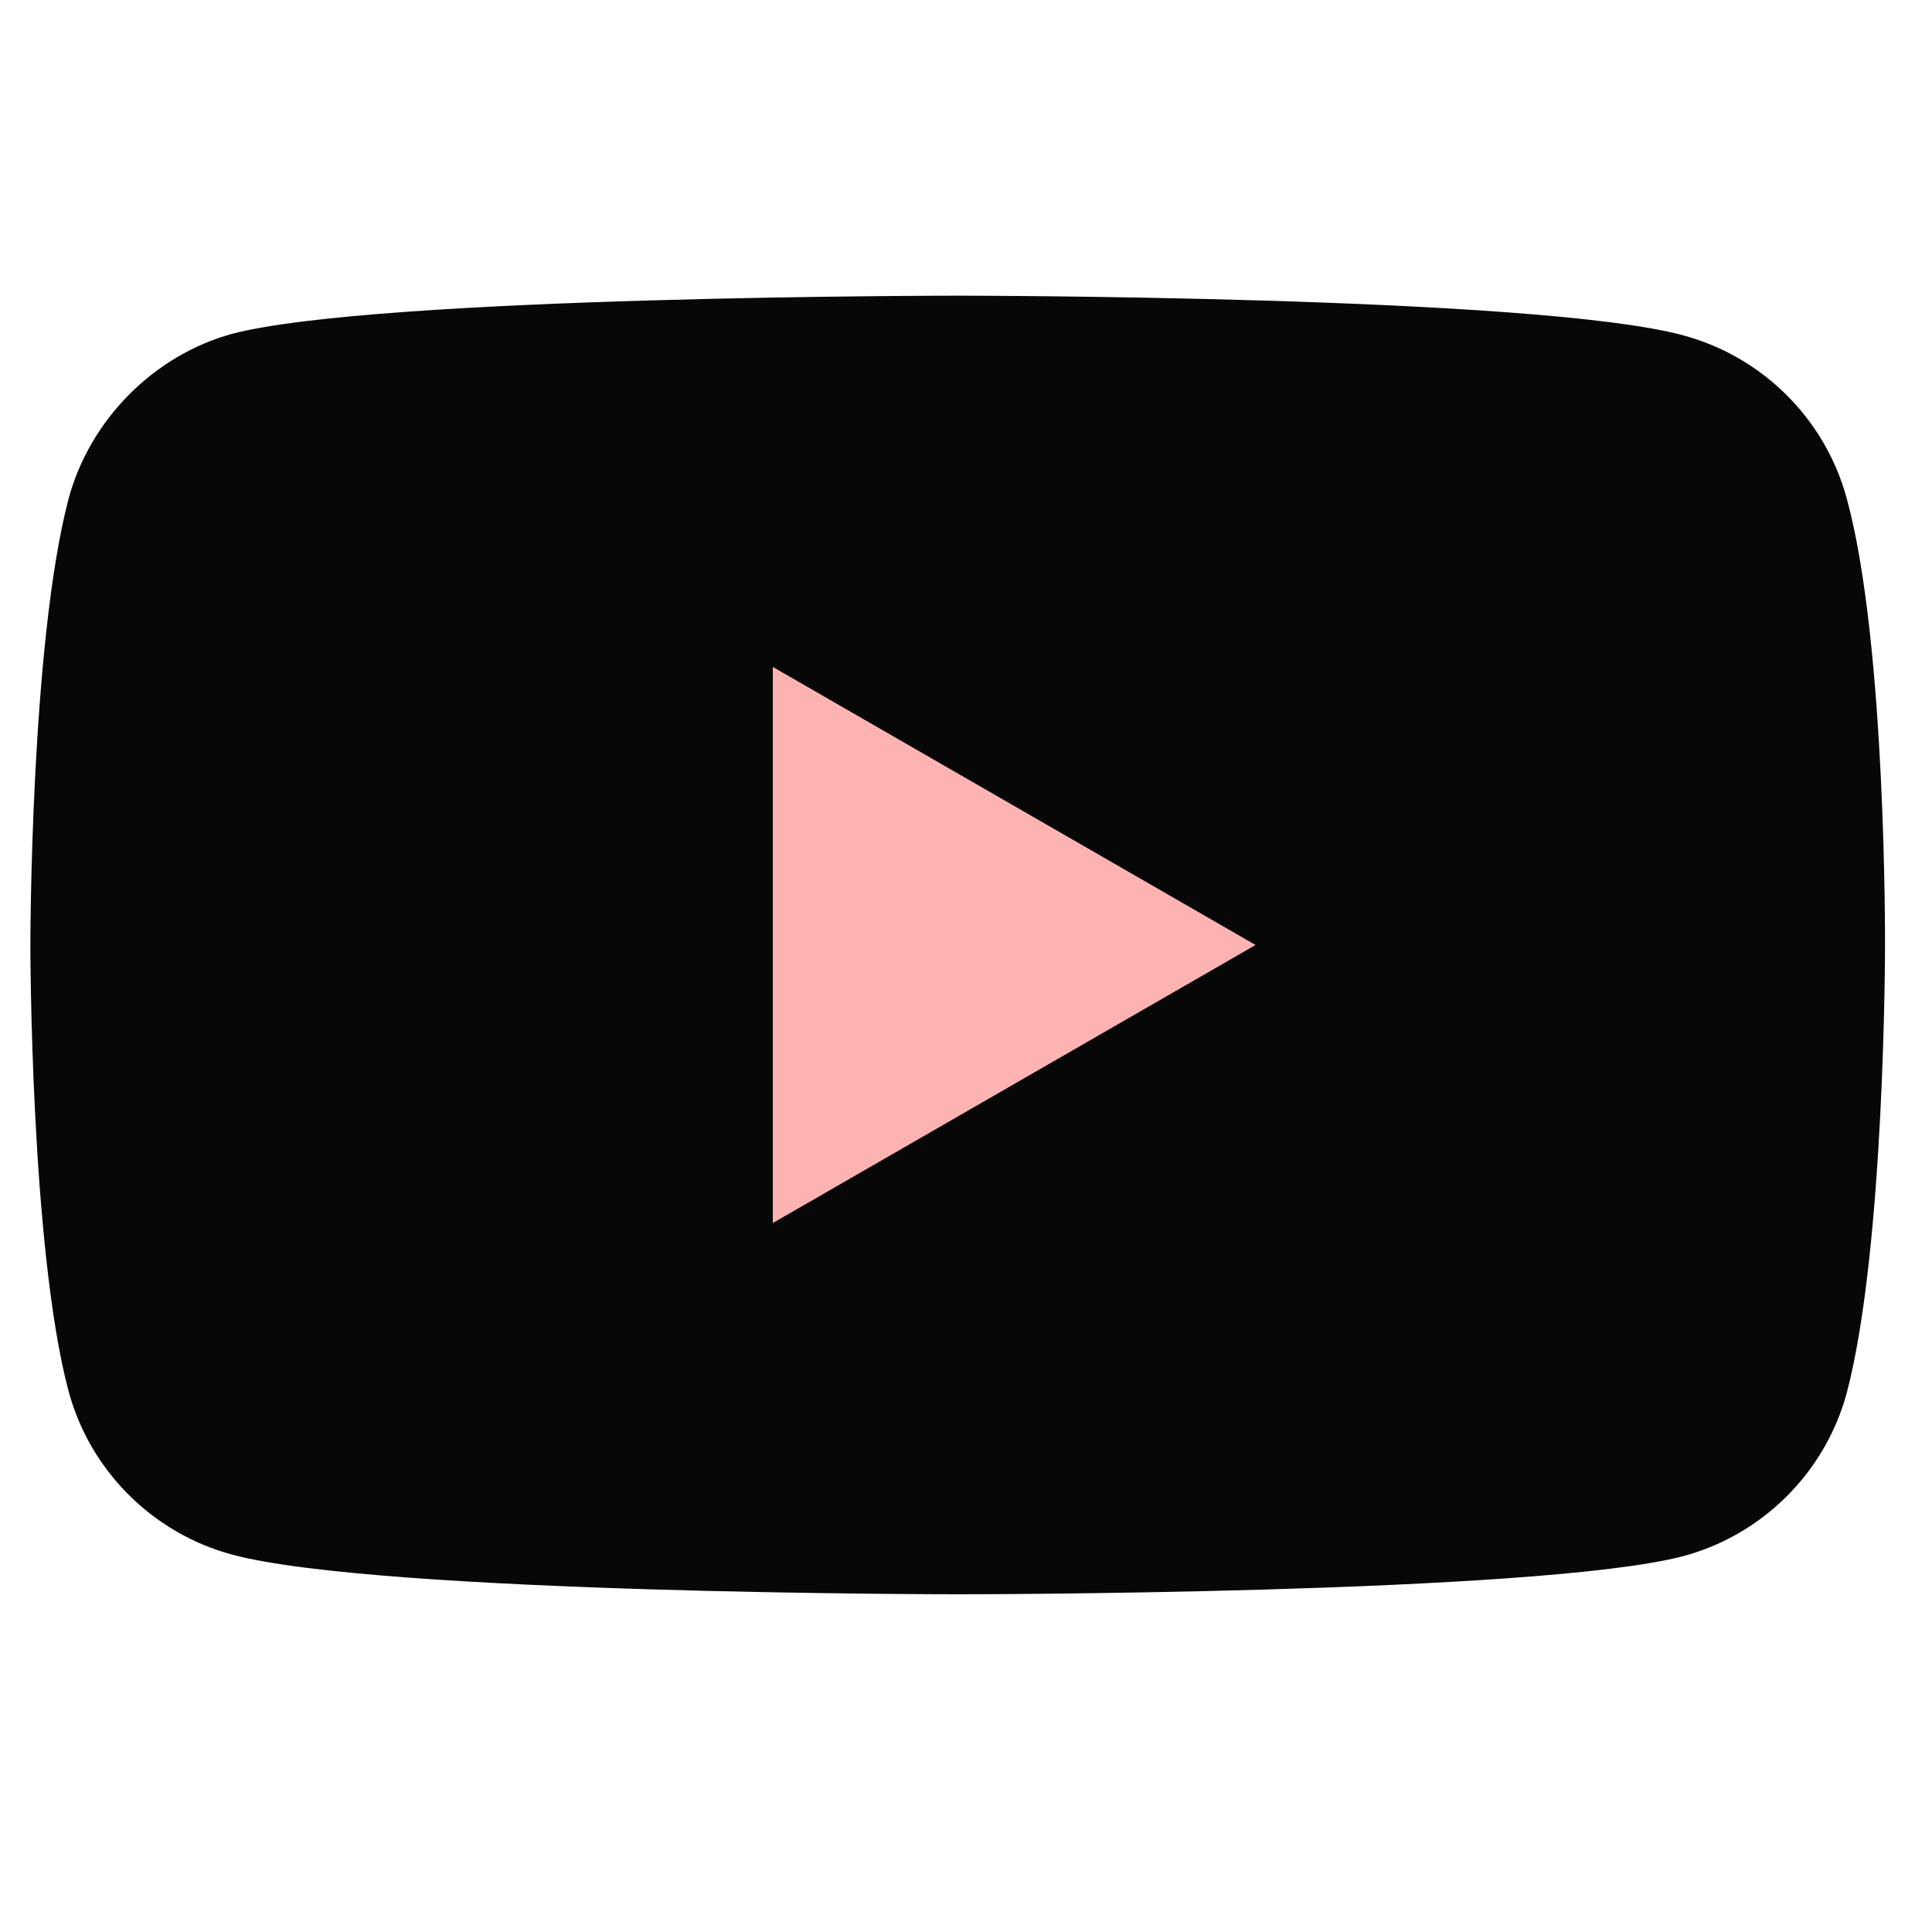 <svg width="25" height="25" viewBox="0 0 25 25" fill="none" xmlns="http://www.w3.org/2000/svg">
<g clip-path="url(#clip0_2286_11119)">
<path d="M23.898 6.455C23.622 5.427 22.811 4.617 21.783 4.34C19.905 3.826 12.393 3.826 12.393 3.826C12.393 3.826 4.88 3.826 3.002 4.32C1.994 4.597 1.164 5.427 0.887 6.455C0.393 8.334 0.393 12.228 0.393 12.228C0.393 12.228 0.393 16.142 0.887 18.001C1.164 19.029 1.974 19.839 3.002 20.116C4.9 20.63 12.393 20.63 12.393 20.63C12.393 20.63 19.905 20.63 21.783 20.136C22.811 19.859 23.622 19.049 23.898 18.02C24.392 16.142 24.392 12.248 24.392 12.248C24.392 12.248 24.412 8.334 23.898 6.455Z" fill="#070707"/>
<path d="M10 15.826L16.247 12.228L10 8.63V15.826Z" fill="#FEB3B3"/>
</g>
<defs>
<clipPath id="clip0_2286_11119">
<rect x="0.393" y="0.227" width="24" height="24" rx="6" fill="white"/>
</clipPath>
</defs>
</svg>
